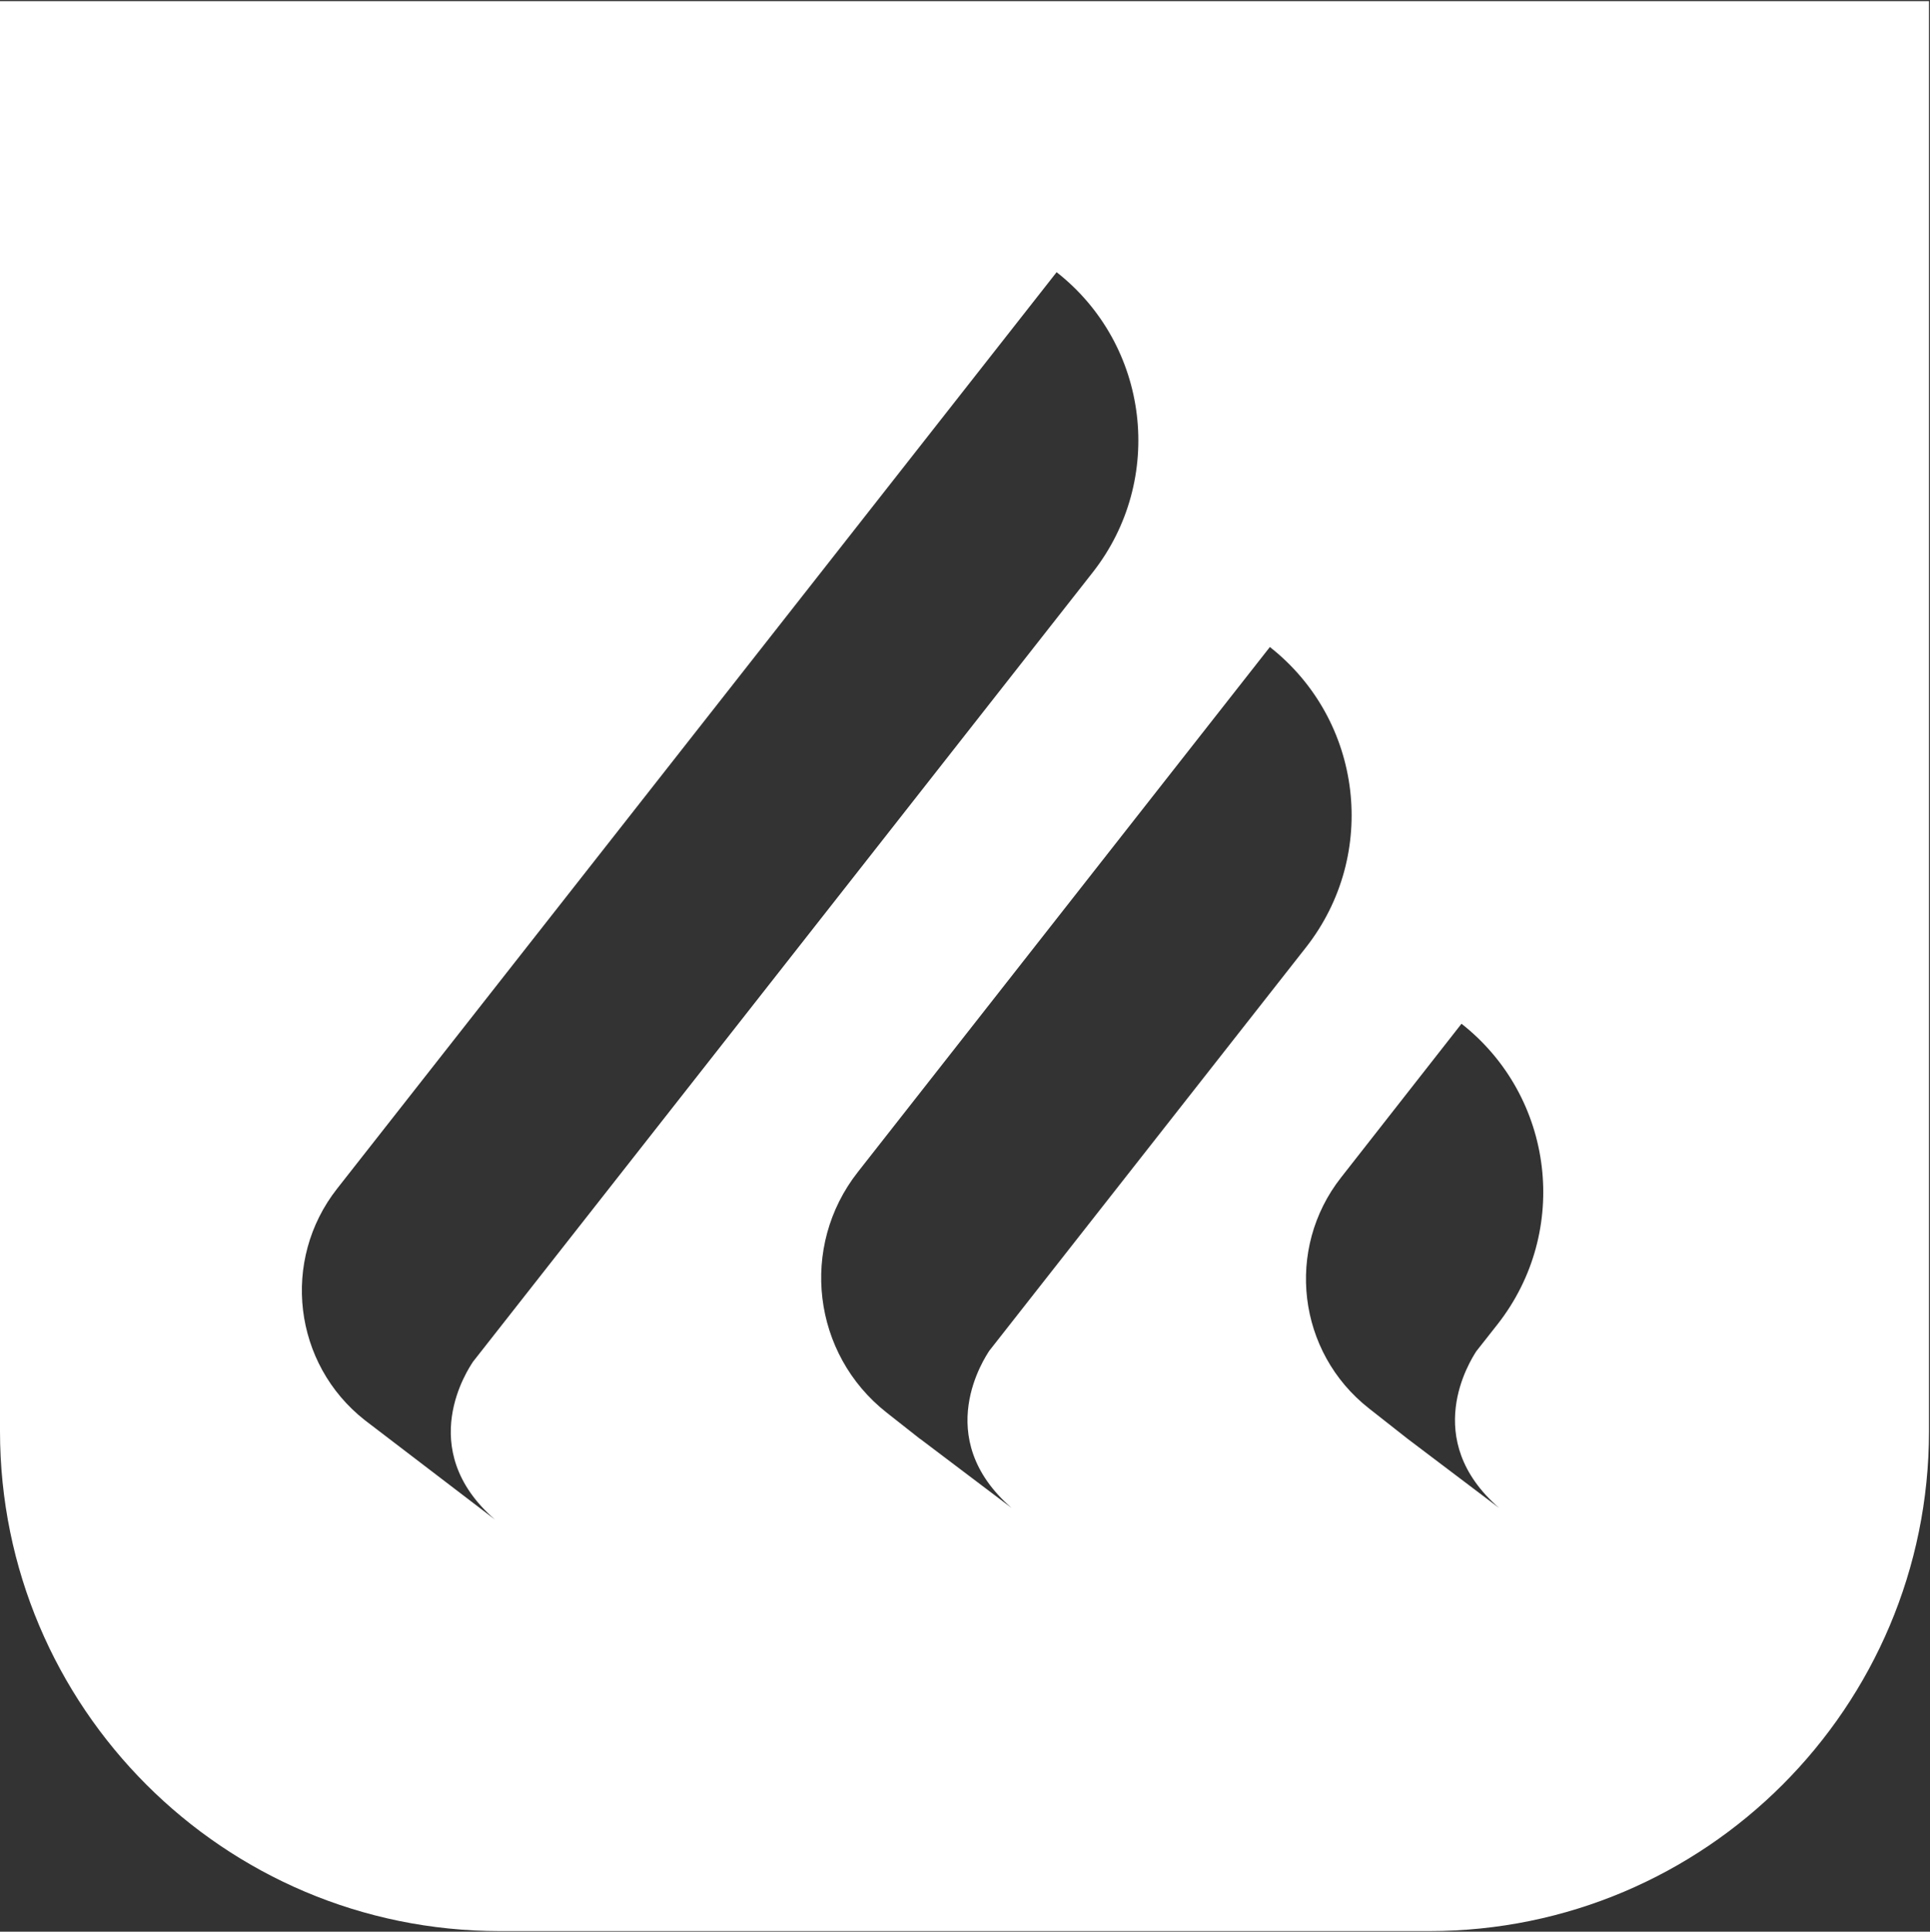 <svg version="1.2" xmlns="http://www.w3.org/2000/svg" viewBox="0 0 1544 1545" width="1544" height="1545">
	<rect x="0" y="0" width="1544" height="1545" fill="#333333" stroke="none"/>
	<title>logo - 2022-10-02T093639</title>
	<style>
		.s0 { fill: #ffffff } 
	</style>
	<g id="Layer">
		<path id="Layer" fill-rule="evenodd" class="s0" d="m1543.2 0.9v1143.7c0 220.9-179 399.9-399.7 399.9h-743.7c-220.8 0-399.8-179-399.8-399.9v-1143.7zm-807.1 1149.9l73.2 55.3c-65.2-56.6-20.7-121.2-17.9-125.7l253.4-322.7c58.3-74.3 45.4-181.8-28.9-240.2l-329.7 420c-46.7 59.5-36.4 145.5 23.1 192.3l26.8 21.1zm-340.1 64.6c-65.4-56.7-20.6-121.5-17.9-125.8 0.1-0.1 0.1-0.2 0.1-0.2l495.9-631.5c58.4-74.3 45.5-181.9-28.8-240.2l-575.6 733c-45 57.3-35.1 140.2 22.2 185.2zm785-134.6l17.1-21.7c58.3-74.4 45.4-181.9-28.9-240.3l-96.3 122.9c-44.9 57.1-35 139.8 22.2 184.7l30.9 24.3 73.3 55.4c-63.3-55-23.2-117.6-18.3-125.3z"/>
	</g>
</svg>